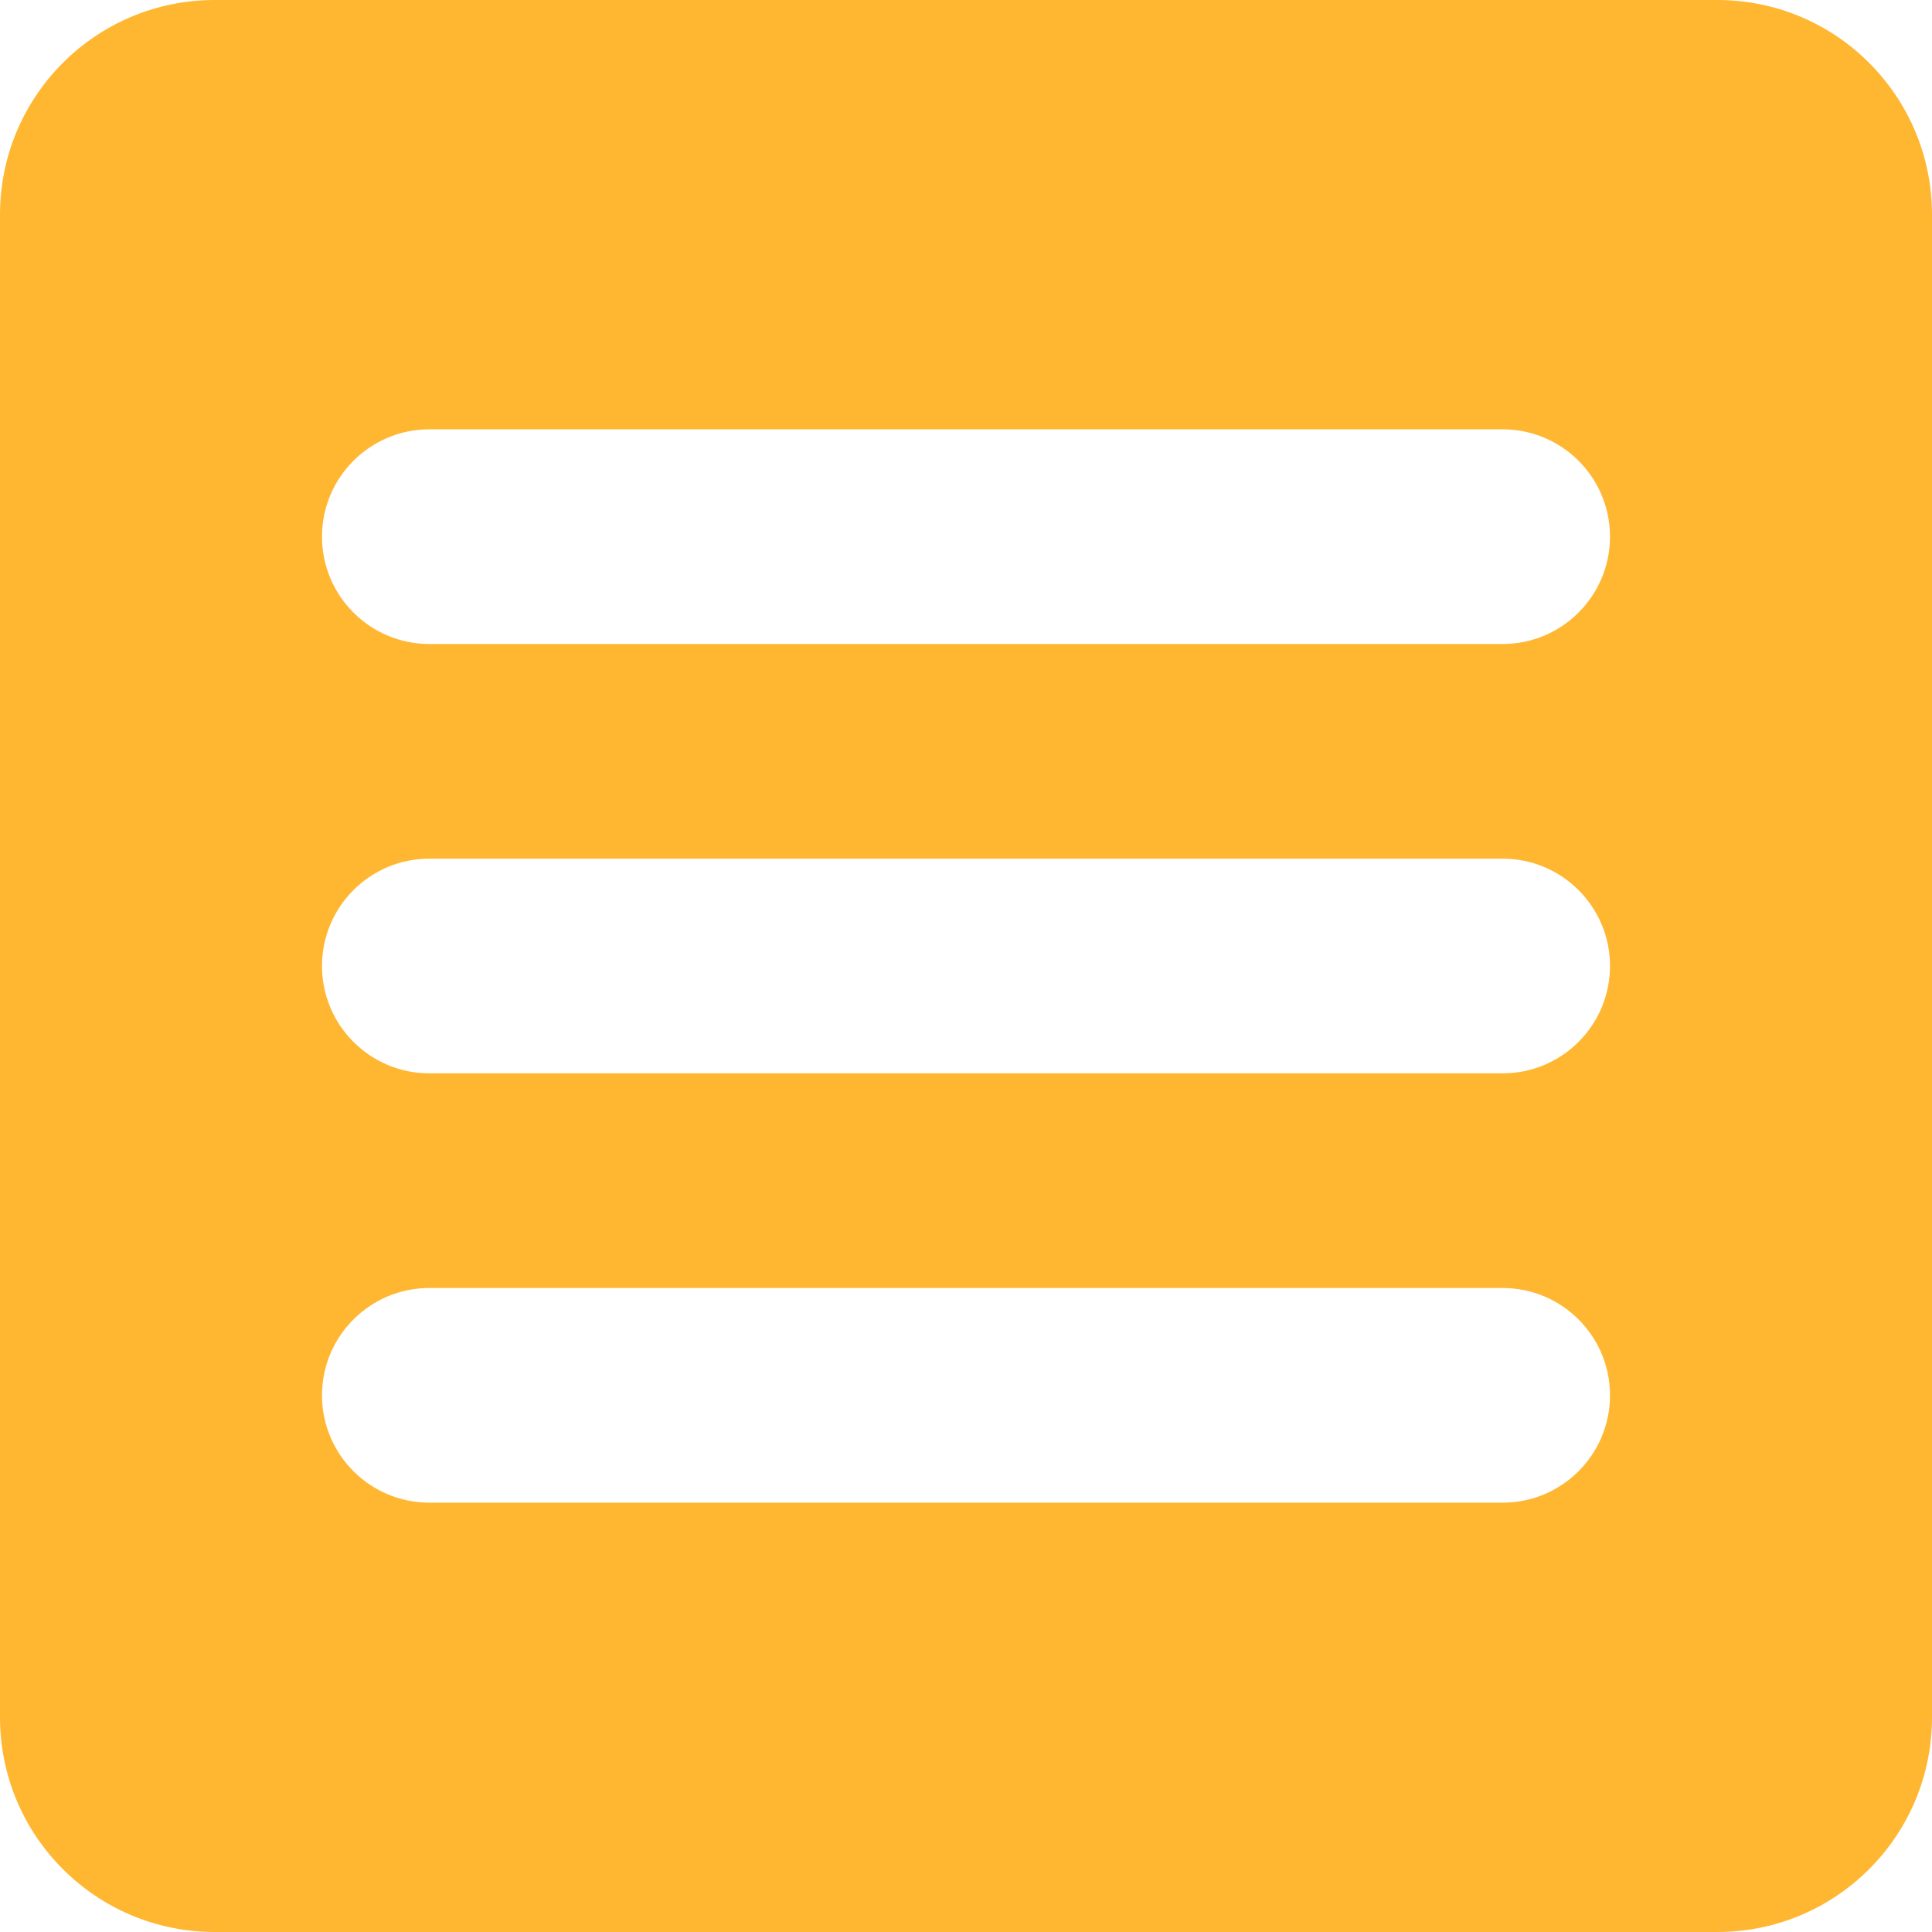 <svg width="18" height="18" viewBox="0 0 18 18" fill="none" xmlns="http://www.w3.org/2000/svg">
<g clip-path="url(#clip0_1034_2211)">
<path fill-rule="evenodd" clip-rule="evenodd" d="M2 0H16C17.105 0 18 0.895 18 2V16C18 17.105 17.105 18 16 18H2C0.895 18 0 17.105 0 16V2C0 0.895 0.895 0 2 0ZM4 4C3.448 4 3 4.448 3 5C3 5.552 3.448 6 4 6H14C14.552 6 15 5.552 15 5C15 4.448 14.552 4 14 4H4ZM3 9C3 8.448 3.448 8 4 8H14C14.552 8 15 8.448 15 9C15 9.552 14.552 10 14 10H4C3.448 10 3 9.552 3 9ZM4 12C3.448 12 3 12.448 3 13C3 13.552 3.448 14 4 14H14C14.552 14 15 13.552 15 13C15 12.448 14.552 12 14 12H4Z" fill="#FFB732"/>
</g>
<defs>
<clipPath id="clip0_1034_2211">
<rect width="18" height="18" fill="white"/>
</clipPath>
</defs>
</svg>
